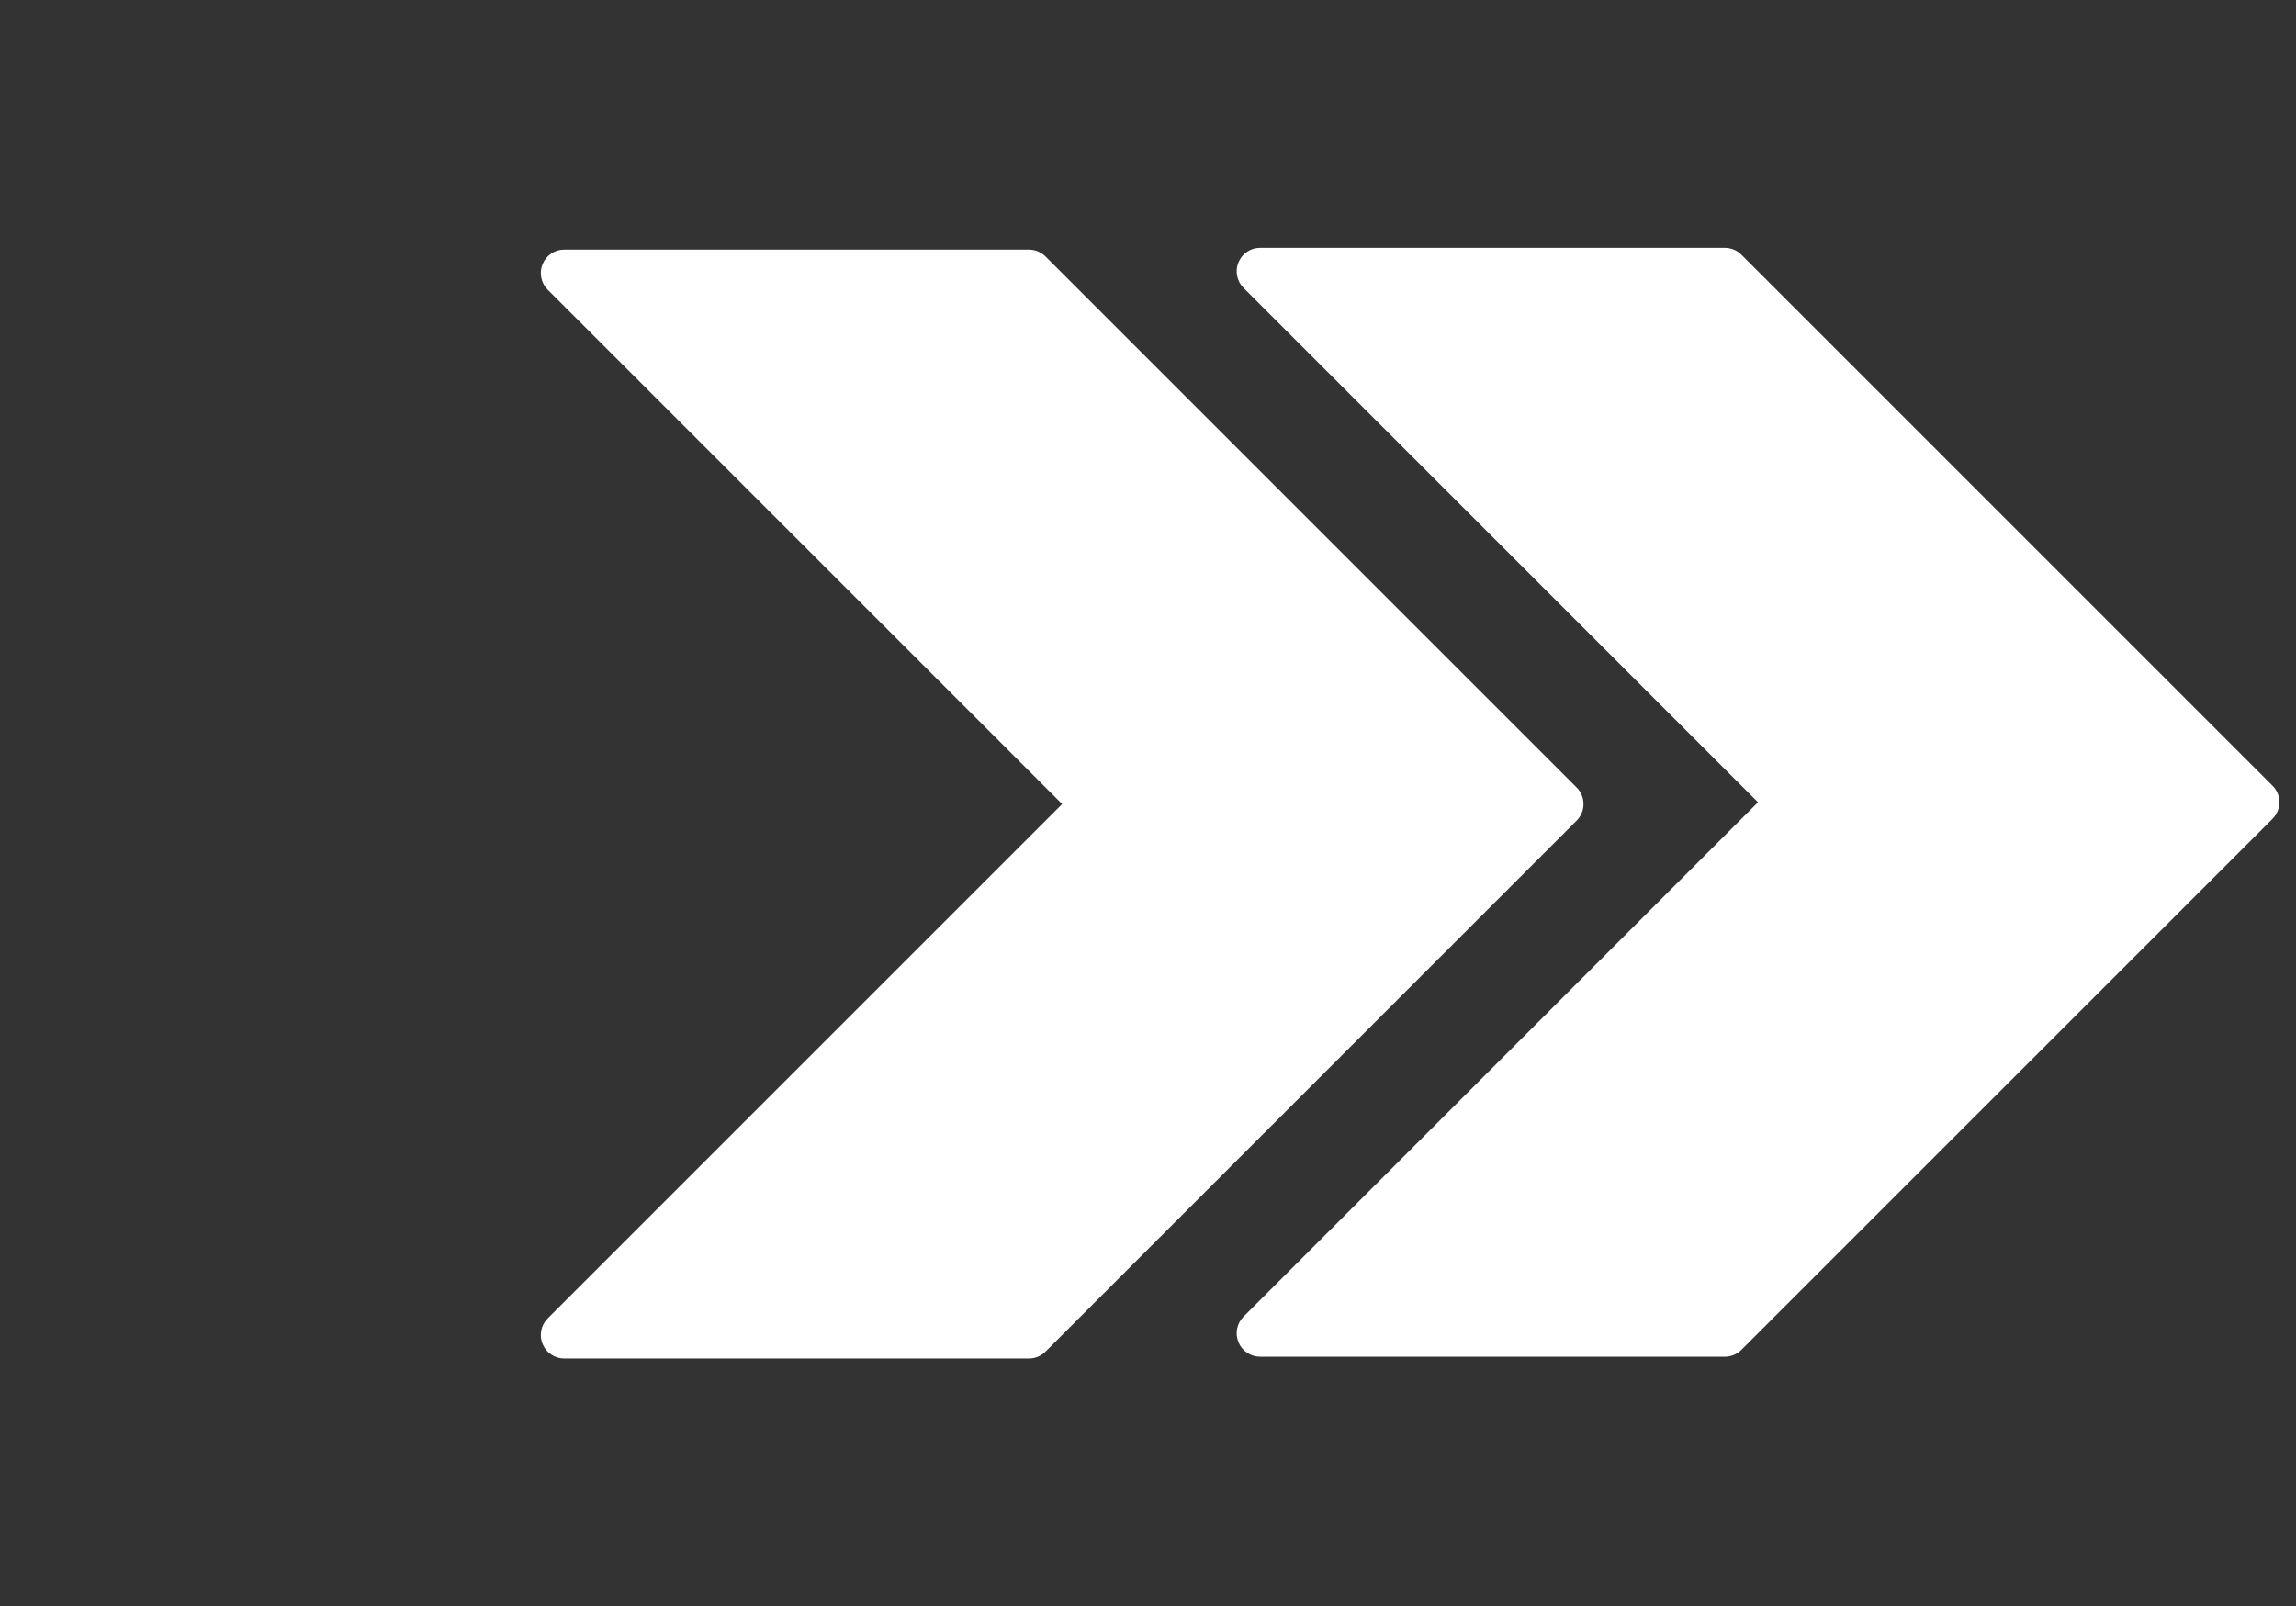 <?xml version="1.0" encoding="UTF-8"?> <svg xmlns="http://www.w3.org/2000/svg" width="303" height="212" viewBox="0 0 303 212" fill="none"><rect x="0" y="0" width="303" height="212" fill="#333333" stroke="none"/> <g clip-path="url(#clip0_133_2215)"> <path d="M227.623 32.707L166.3 32.707C165.047 32.707 163.926 33.452 163.439 34.621C162.958 35.778 163.225 37.114 164.11 37.998L232.003 105.892L164.11 173.785C163.225 174.67 162.958 176.006 163.44 177.162C163.917 178.323 165.047 179.077 166.3 179.077L227.623 179.077C228.442 179.072 229.231 178.748 229.813 178.166L299.897 108.082C301.106 106.873 301.106 104.911 299.897 103.702L229.813 33.618C229.23 33.035 228.442 32.711 227.623 32.707Z" fill="white"></path> </g> <g clip-path="url(#clip1_133_2215)"> <path d="M135.791 32.943L74.468 32.943C73.215 32.943 72.094 33.688 71.607 34.857C71.126 36.014 71.393 37.35 72.278 38.235L140.171 106.128L72.278 174.021C71.393 174.906 71.126 176.242 71.608 177.399C72.085 178.559 73.215 179.313 74.468 179.313L135.791 179.313C136.61 179.309 137.399 178.984 137.981 178.402L208.065 108.318C209.274 107.109 209.274 105.147 208.065 103.938L137.981 33.854C137.398 33.272 136.61 32.947 135.791 32.943Z" fill="white"></path> </g> <defs> <clipPath id="clip0_133_2215"> <rect width="148.672" height="148.672" fill="white" transform="translate(91.832 105.893) rotate(-45)"></rect> </clipPath> <clipPath id="clip1_133_2215"> <rect width="148.672" height="148.672" fill="white" transform="translate(0 106.129) rotate(-45)"></rect> </clipPath> </defs> </svg> 